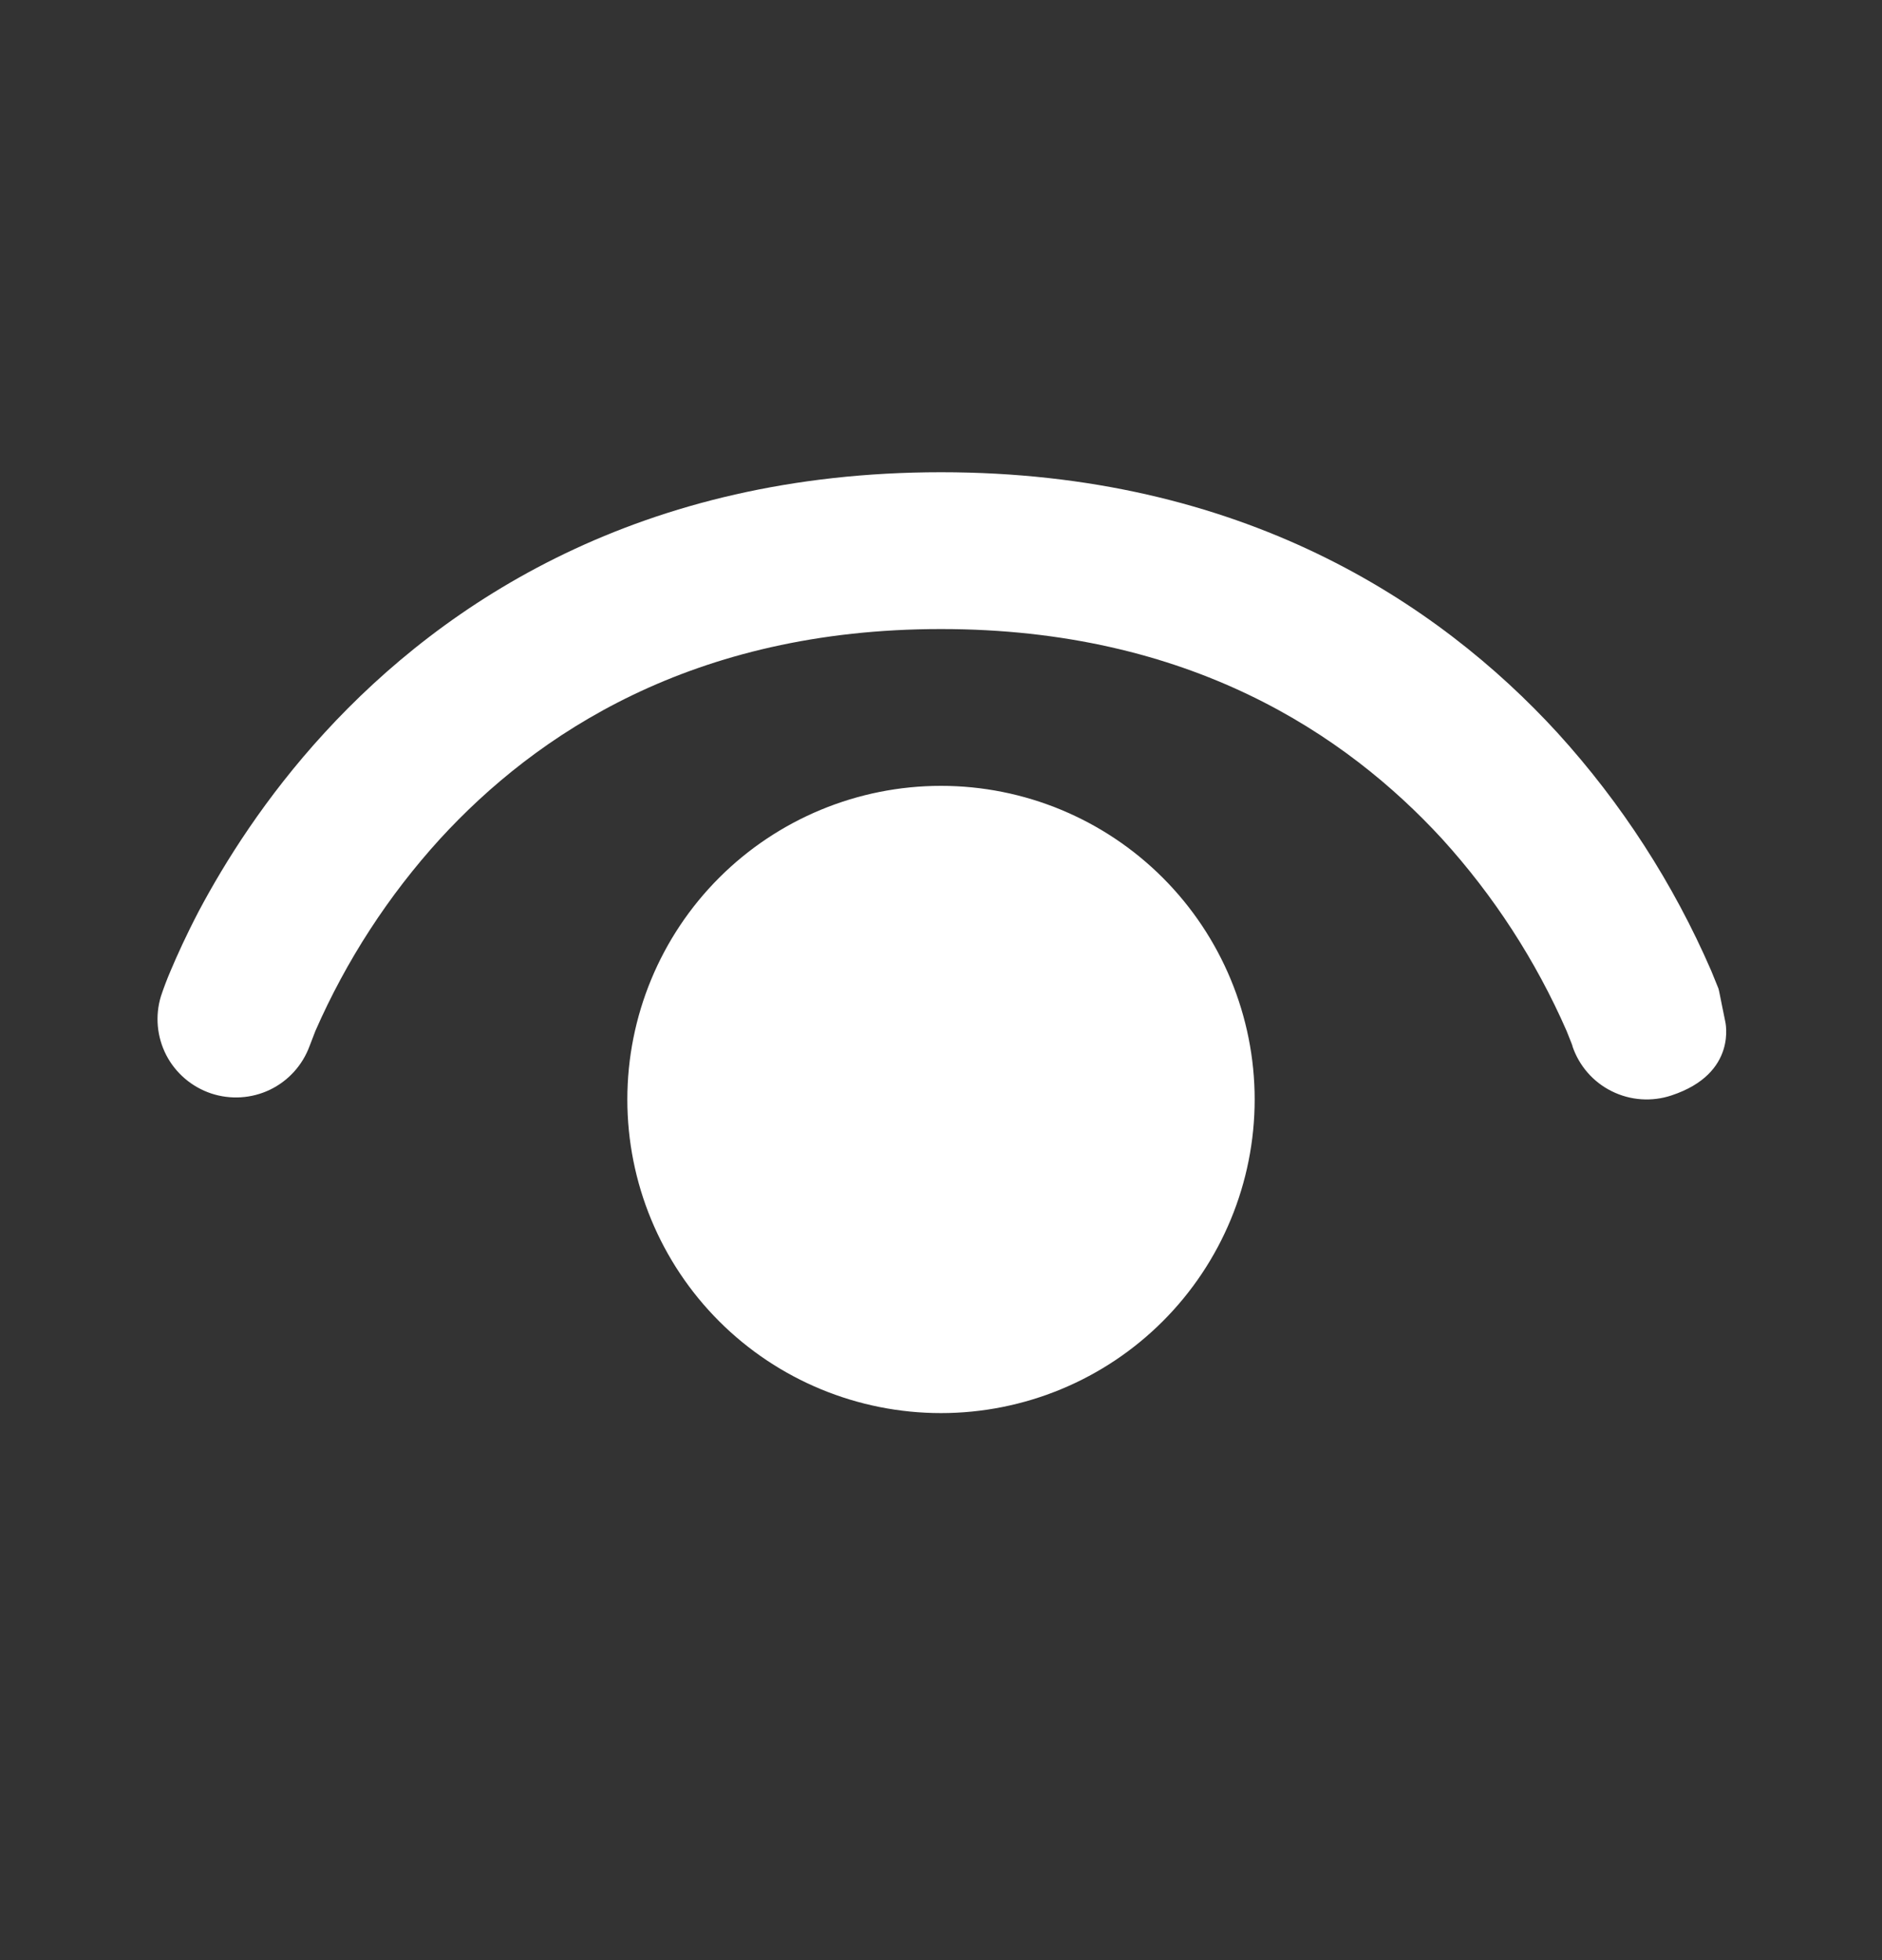 <svg width="24" height="25" viewBox="0 0 24 25" fill="none" xmlns="http://www.w3.org/2000/svg">
<rect x="0" y="0" width="24" height="25" fill="#333333" stroke="none"/>
<g id="fluent:eye-12-filled">
<path id="Vector" d="M3.948 13.341C3.858 13.586 3.677 13.786 3.442 13.899C3.208 14.011 2.939 14.028 2.692 13.946C2.445 13.863 2.24 13.688 2.12 13.457C2.001 13.225 1.976 12.957 2.052 12.707C2.088 12.598 2.13 12.488 2.176 12.381C2.256 12.191 2.374 11.929 2.536 11.619C2.866 10.999 3.38 10.173 4.138 9.347C5.668 7.677 8.174 6.023 12 6.023C15.826 6.023 18.332 7.677 19.862 9.347C20.678 10.244 21.34 11.269 21.822 12.381L21.914 12.607C21.92 12.623 21.94 12.727 21.96 12.827L22 13.023C22 13.023 22.168 13.689 21.316 13.971C21.065 14.055 20.791 14.036 20.554 13.918C20.317 13.801 20.137 13.594 20.052 13.343V13.337L20.04 13.305L19.978 13.149C19.585 12.251 19.048 11.423 18.388 10.697C17.168 9.371 15.174 8.023 12 8.023C8.826 8.023 6.832 9.369 5.612 10.699C4.952 11.424 4.415 12.252 4.022 13.149L3.962 13.305L3.948 13.341ZM8 14.023C8 12.963 8.421 11.945 9.171 11.195C9.921 10.445 10.939 10.023 12 10.023C13.061 10.023 14.078 10.445 14.828 11.195C15.578 11.945 16 12.963 16 14.023C16 15.084 15.578 16.102 14.828 16.852C14.078 17.602 13.061 18.023 12 18.023C10.939 18.023 9.921 17.602 9.171 16.852C8.421 16.102 8 15.084 8 14.023Z" fill="white"/>
</g>
</svg>
